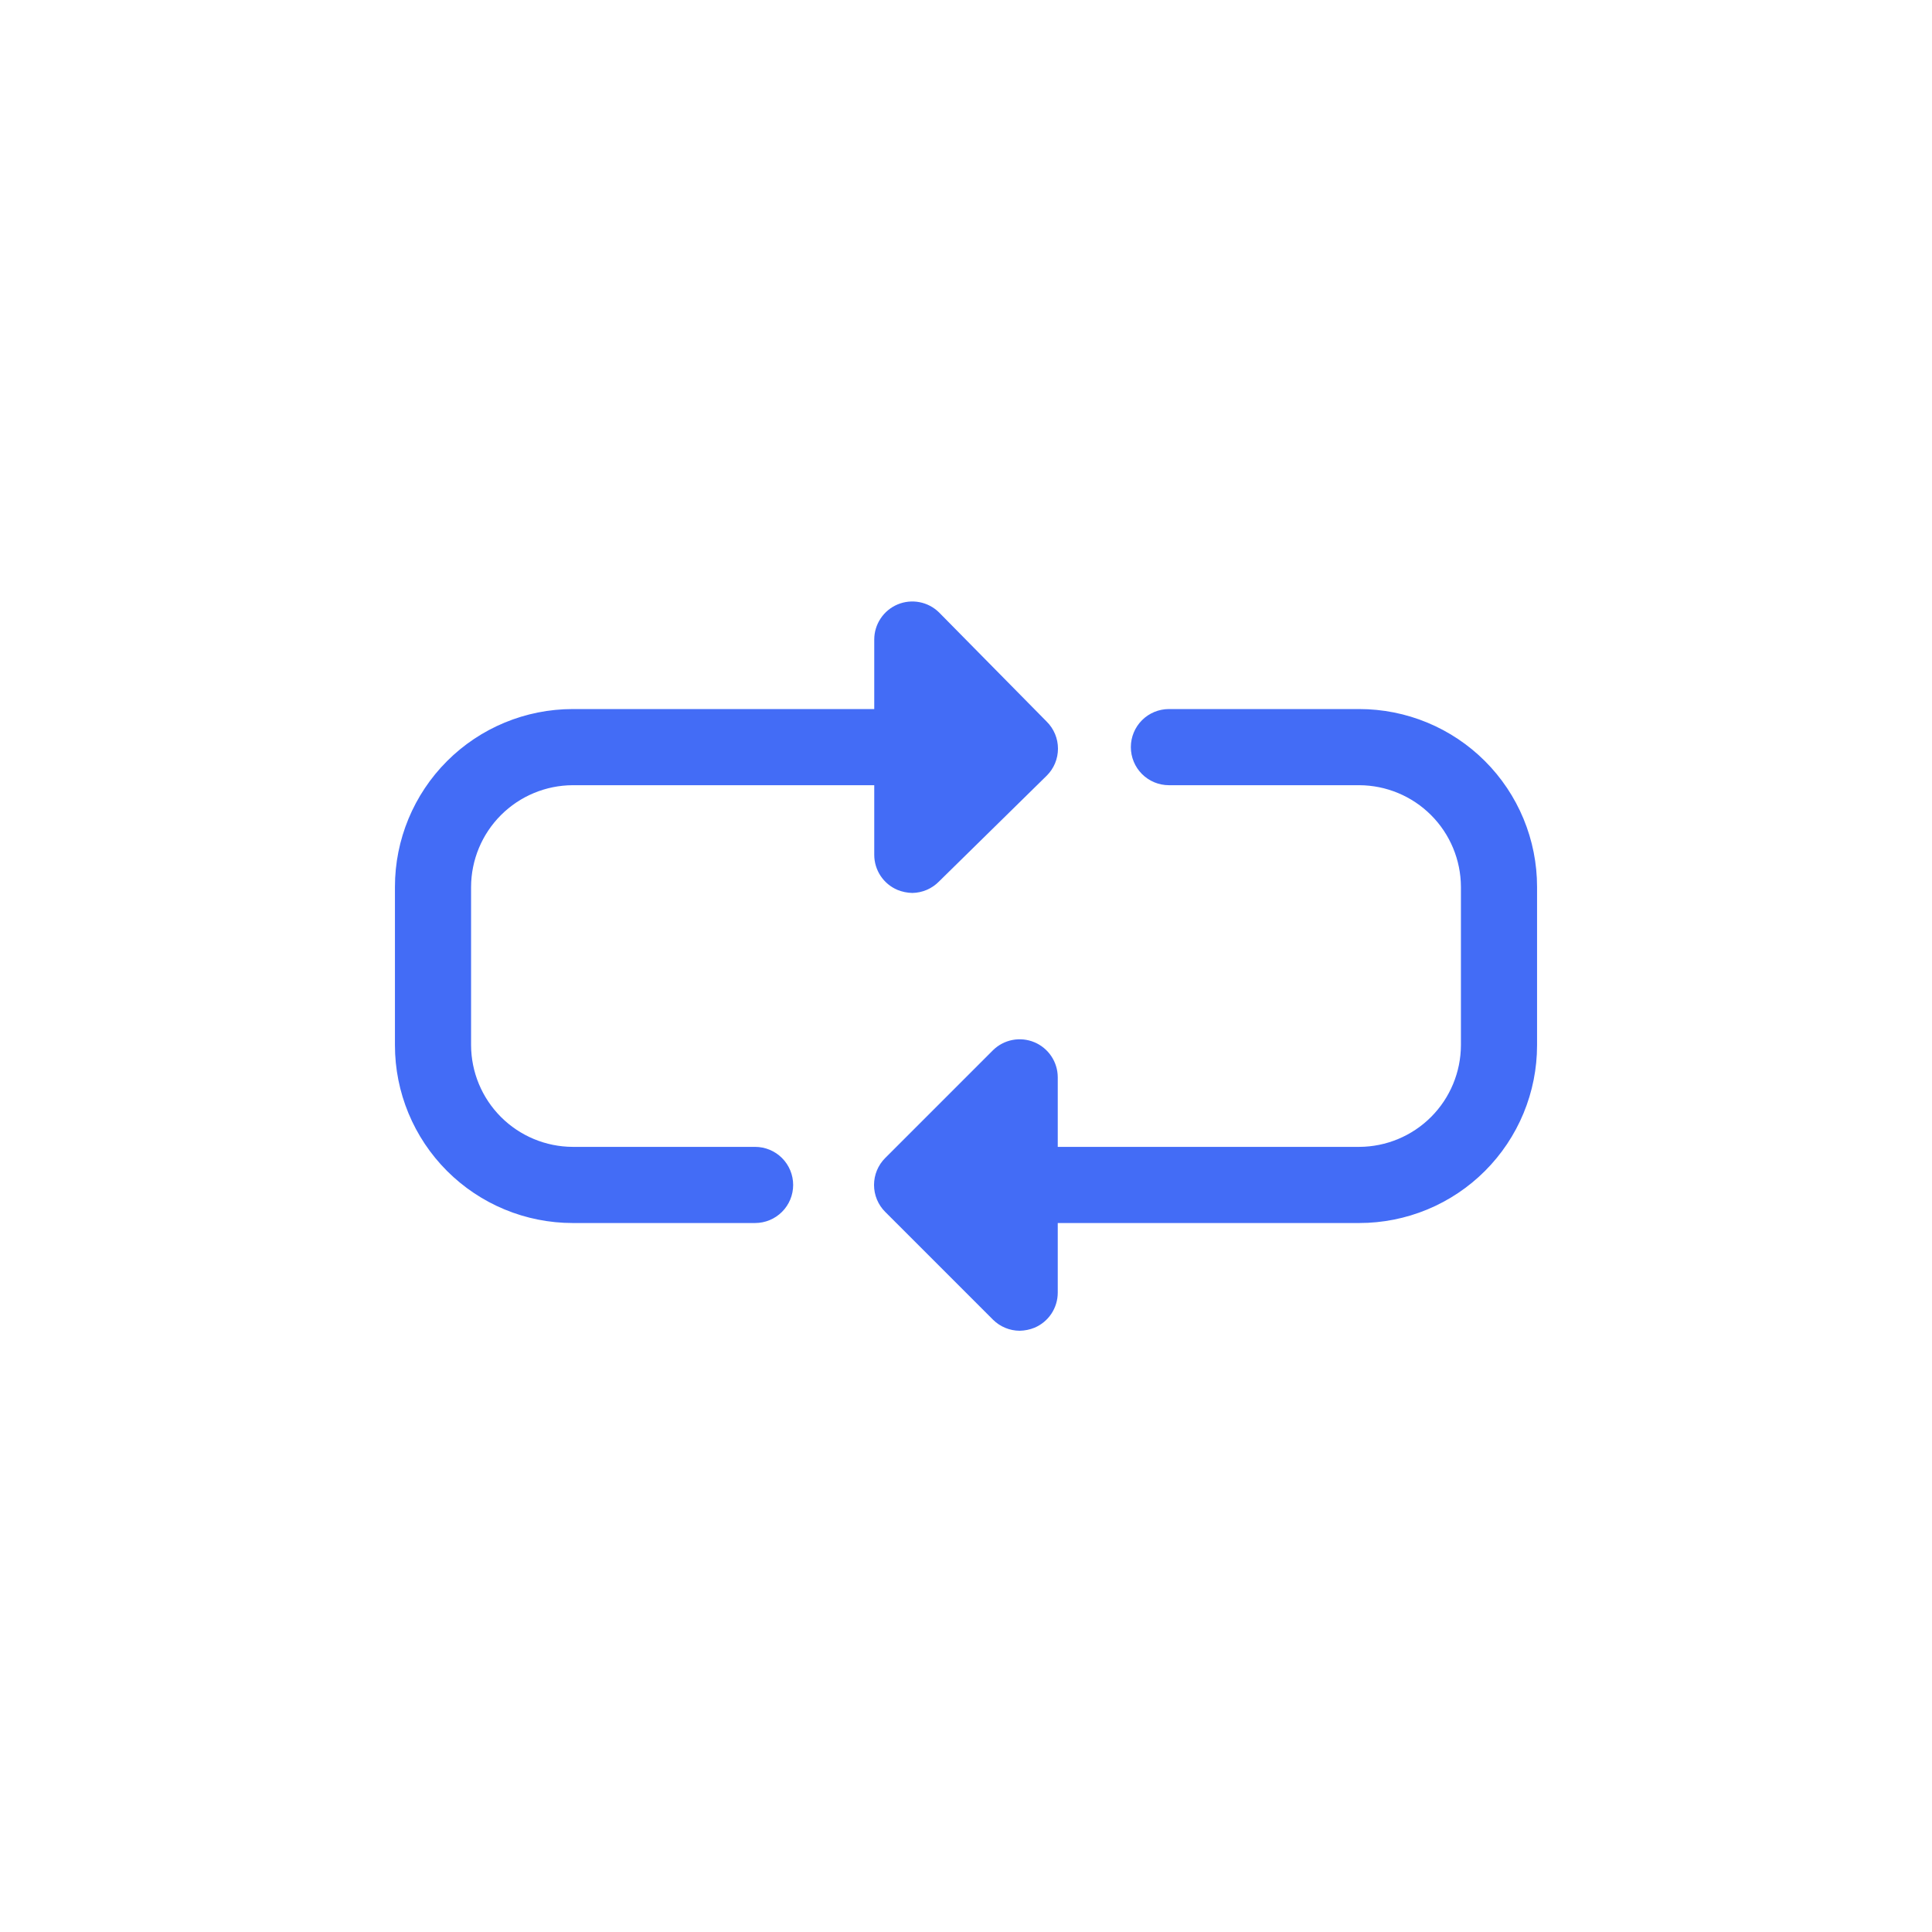 <svg width="181" height="181" viewBox="0 0 181 181" fill="none" xmlns="http://www.w3.org/2000/svg">
<path d="M144 83.085V97.922C144 100.11 143.569 102.275 142.732 104.296C141.895 106.317 140.668 108.153 139.121 109.7C137.575 111.247 135.739 112.474 133.718 113.311C131.697 114.148 129.531 114.579 127.344 114.579H99.096V121.106C99.095 121.806 98.888 122.49 98.502 123.074C98.115 123.657 97.565 124.114 96.92 124.387C96.478 124.567 96.006 124.663 95.529 124.672C94.593 124.668 93.697 124.297 93.032 123.638L82.939 113.544C82.604 113.213 82.339 112.818 82.158 112.384C81.977 111.949 81.884 111.483 81.884 111.012C81.884 110.541 81.977 110.075 82.158 109.64C82.339 109.206 82.604 108.811 82.939 108.48L93.032 98.386C93.533 97.895 94.167 97.563 94.856 97.43C95.544 97.298 96.257 97.372 96.904 97.642C97.55 97.912 98.103 98.367 98.493 98.95C98.883 99.532 99.093 100.217 99.096 100.918V107.445H127.344C129.866 107.436 132.283 106.429 134.067 104.646C135.851 102.862 136.857 100.445 136.867 97.922V83.085C136.857 80.562 135.851 78.145 134.067 76.362C132.283 74.578 129.866 73.571 127.344 73.562H109.51C108.564 73.562 107.657 73.186 106.988 72.517C106.319 71.848 105.944 70.941 105.944 69.995C105.944 69.049 106.319 68.142 106.988 67.473C107.657 66.804 108.564 66.428 109.51 66.428H127.344C129.531 66.428 131.697 66.859 133.718 67.696C135.739 68.534 137.575 69.76 139.121 71.307C140.668 72.854 141.895 74.69 142.732 76.711C143.569 78.732 144 80.897 144 83.085ZM70.741 107.445H53.656C51.134 107.436 48.717 106.429 46.933 104.646C45.149 102.862 44.143 100.445 44.133 97.922V83.085C44.143 80.562 45.149 78.145 46.933 76.362C48.717 74.578 51.134 73.571 53.656 73.562H81.904V80.089C81.905 80.789 82.112 81.473 82.498 82.057C82.885 82.64 83.435 83.097 84.08 83.37C84.522 83.55 84.994 83.647 85.471 83.656C86.412 83.642 87.309 83.257 87.968 82.585L98.061 72.67C98.396 72.339 98.661 71.944 98.842 71.51C99.023 71.075 99.116 70.609 99.116 70.138C99.116 69.667 99.023 69.201 98.842 68.766C98.661 68.332 98.396 67.937 98.061 67.606L87.968 57.369C87.467 56.878 86.833 56.546 86.144 56.414C85.456 56.281 84.743 56.355 84.096 56.625C83.45 56.895 82.897 57.35 82.507 57.933C82.117 58.516 81.907 59.2 81.904 59.901V66.428H53.656C49.239 66.428 45.002 68.183 41.879 71.307C38.755 74.431 37 78.667 37 83.085V97.922C37 102.34 38.755 106.576 41.879 109.7C45.002 112.824 49.239 114.579 53.656 114.579H70.741C71.687 114.579 72.594 114.203 73.263 113.534C73.932 112.865 74.307 111.958 74.307 111.012C74.307 110.066 73.932 109.159 73.263 108.49C72.594 107.821 71.687 107.445 70.741 107.445Z" fill="#436CF6"/>
</svg>
